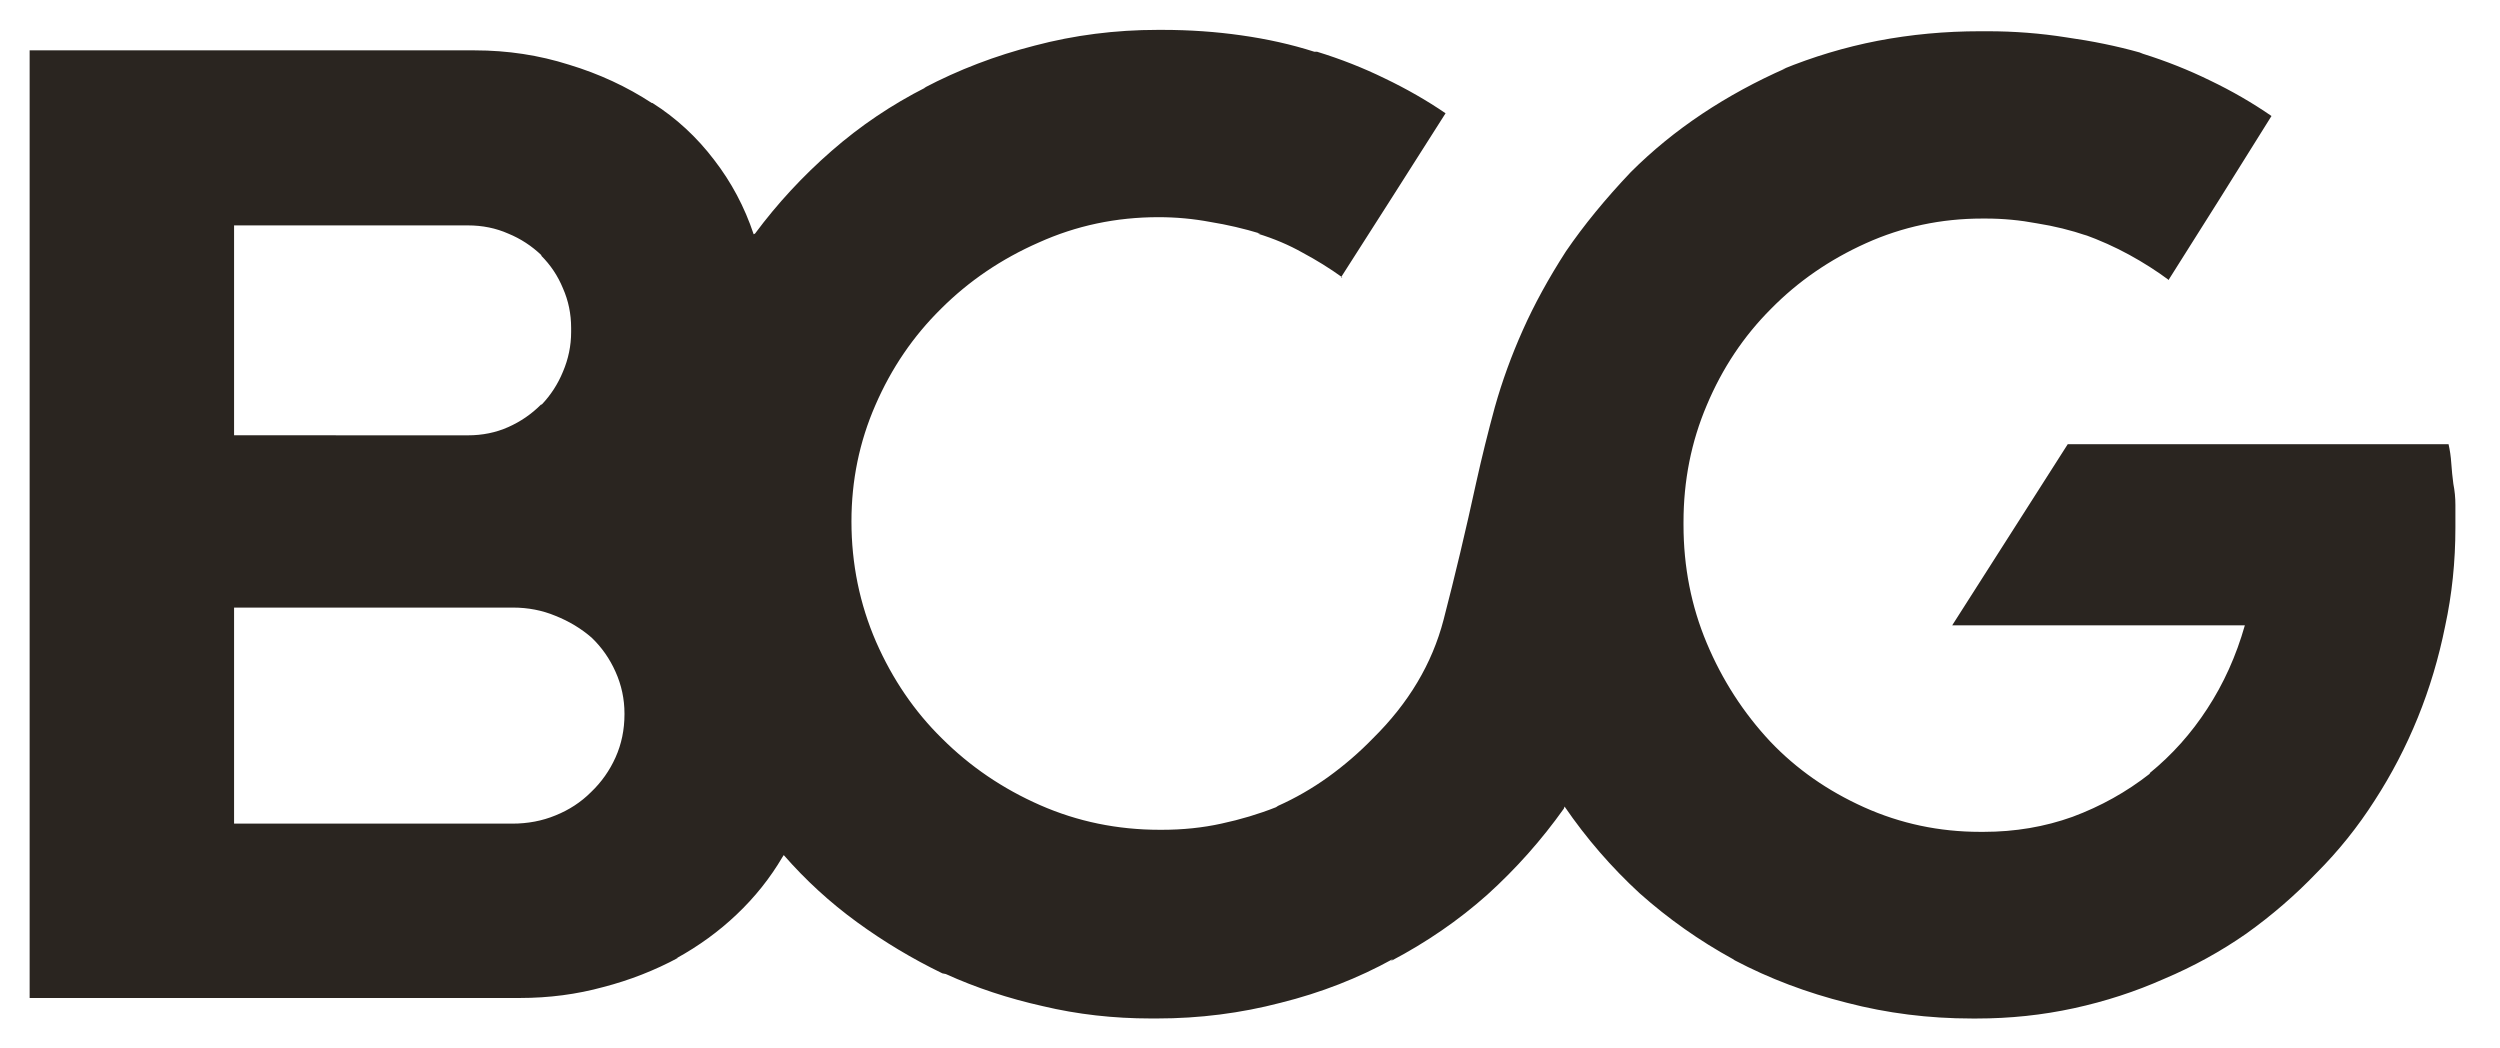 <svg width="62" height="26" viewBox="0 0 62 26" fill="none" xmlns="http://www.w3.org/2000/svg">
<path d="M60.894 13.017C60.894 12.858 60.894 12.694 60.894 12.525C60.894 12.344 60.877 12.169 60.843 11.999C60.821 11.83 60.803 11.66 60.792 11.491C60.781 11.321 60.758 11.163 60.724 11.016H51.28L48.414 15.509H55.672C55.457 16.266 55.146 16.956 54.739 17.578C54.343 18.188 53.869 18.719 53.315 19.171V19.188C52.738 19.64 52.099 19.997 51.399 20.257C50.709 20.505 49.974 20.63 49.195 20.63C49.172 20.63 49.149 20.63 49.127 20.63C49.115 20.63 49.11 20.63 49.11 20.63C48.092 20.63 47.132 20.426 46.227 20.019C45.323 19.612 44.549 19.07 43.904 18.392C43.237 17.679 42.712 16.865 42.328 15.95C41.943 15.034 41.751 14.056 41.751 13.017C41.751 13.005 41.751 13 41.751 13C41.751 12.988 41.751 12.971 41.751 12.949C41.751 11.92 41.943 10.954 42.328 10.049C42.712 9.134 43.243 8.337 43.921 7.659C44.588 6.98 45.374 6.438 46.278 6.031C47.182 5.624 48.143 5.42 49.161 5.42C49.161 5.42 49.166 5.42 49.178 5.42C49.189 5.42 49.195 5.42 49.195 5.42C49.195 5.42 49.2 5.42 49.212 5.42C49.234 5.42 49.245 5.42 49.245 5.42C49.675 5.42 50.099 5.46 50.517 5.539C50.947 5.607 51.359 5.709 51.755 5.844L51.67 5.81C52.077 5.957 52.456 6.127 52.806 6.319C53.157 6.511 53.484 6.72 53.789 6.946V6.929L55.061 4.912L56.333 2.877C55.858 2.549 55.349 2.255 54.807 1.995C54.276 1.735 53.722 1.515 53.145 1.334L53.06 1.3C52.495 1.142 51.891 1.018 51.246 0.927C50.602 0.825 49.952 0.775 49.296 0.775C49.274 0.775 49.257 0.775 49.245 0.775C49.245 0.775 49.234 0.775 49.212 0.775C49.2 0.775 49.183 0.775 49.161 0.775C49.149 0.775 49.132 0.775 49.11 0.775C48.239 0.775 47.392 0.854 46.566 1.012C45.752 1.17 44.961 1.408 44.193 1.724L44.294 1.69C43.548 2.018 42.853 2.397 42.209 2.826C41.565 3.256 40.977 3.736 40.445 4.267C39.812 4.934 39.275 5.59 38.835 6.234C38.405 6.901 38.049 7.551 37.767 8.184C37.484 8.817 37.252 9.456 37.071 10.1C36.902 10.722 36.749 11.338 36.614 11.948C36.353 13.146 36.082 14.288 35.8 15.373C35.517 16.459 34.935 17.436 34.053 18.307C33.714 18.657 33.341 18.979 32.934 19.273C32.538 19.556 32.126 19.793 31.696 19.985L31.645 20.019C31.216 20.189 30.764 20.324 30.289 20.426C29.826 20.528 29.334 20.579 28.814 20.579C28.814 20.579 28.803 20.579 28.78 20.579C28.769 20.579 28.763 20.579 28.763 20.579C27.712 20.579 26.723 20.375 25.796 19.968C24.869 19.561 24.055 19.008 23.354 18.307C22.676 17.64 22.133 16.843 21.726 15.916C21.32 14.978 21.116 13.983 21.116 12.932C21.116 11.914 21.314 10.954 21.709 10.049C22.105 9.134 22.648 8.337 23.337 7.658C24.027 6.969 24.835 6.421 25.762 6.014C26.689 5.596 27.678 5.386 28.729 5.386C29.17 5.386 29.599 5.426 30.018 5.505C30.436 5.573 30.849 5.669 31.256 5.793H31.188C31.595 5.918 31.968 6.076 32.307 6.268C32.646 6.449 32.974 6.652 33.29 6.879H33.256L34.545 4.861L35.85 2.809C35.387 2.493 34.884 2.204 34.341 1.944C33.81 1.684 33.251 1.464 32.663 1.283H32.595C32.03 1.102 31.425 0.967 30.781 0.876C30.148 0.786 29.498 0.741 28.831 0.741C28.82 0.741 28.802 0.741 28.78 0.741C28.769 0.741 28.757 0.741 28.746 0.741C28.746 0.741 28.74 0.741 28.729 0.741C28.718 0.741 28.712 0.741 28.712 0.741C27.661 0.741 26.643 0.871 25.66 1.131C24.688 1.379 23.772 1.73 22.913 2.182L22.964 2.165C22.116 2.594 21.336 3.12 20.624 3.742C19.912 4.363 19.279 5.047 18.725 5.793L18.691 5.81C18.465 5.132 18.137 4.516 17.708 3.962C17.278 3.397 16.77 2.928 16.182 2.555H16.165C15.543 2.148 14.859 1.831 14.113 1.605C13.367 1.368 12.587 1.249 11.773 1.249C11.739 1.249 11.711 1.249 11.689 1.249C11.666 1.249 11.649 1.249 11.638 1.249H0.735V24.75H12.774C12.796 24.75 12.819 24.75 12.842 24.75C12.864 24.75 12.881 24.75 12.893 24.75C13.616 24.75 14.306 24.659 14.961 24.479C15.617 24.309 16.238 24.066 16.826 23.749L16.775 23.766C17.329 23.461 17.827 23.099 18.267 22.681C18.72 22.252 19.098 21.777 19.404 21.257L19.437 21.206C19.98 21.828 20.585 22.382 21.252 22.868C21.919 23.354 22.625 23.778 23.371 24.139L23.456 24.156C24.202 24.495 25.005 24.761 25.864 24.953C26.723 25.157 27.616 25.258 28.543 25.258C28.543 25.258 28.548 25.258 28.559 25.258C28.571 25.258 28.582 25.258 28.593 25.258C28.616 25.258 28.633 25.258 28.644 25.258C28.656 25.258 28.673 25.258 28.695 25.258C29.747 25.258 30.769 25.128 31.764 24.868C32.759 24.62 33.686 24.258 34.545 23.783L34.494 23.834C35.376 23.371 36.173 22.823 36.885 22.189C37.597 21.545 38.23 20.833 38.784 20.053L38.801 20.002C39.343 20.793 39.965 21.511 40.666 22.156C41.378 22.789 42.147 23.331 42.972 23.783L43.023 23.817C43.882 24.269 44.809 24.62 45.803 24.869C46.798 25.128 47.832 25.259 48.906 25.259C48.906 25.259 48.912 25.259 48.923 25.259C48.935 25.259 48.952 25.259 48.974 25.259C48.985 25.259 48.997 25.259 49.008 25.259C49.019 25.259 49.025 25.259 49.025 25.259C49.85 25.259 50.653 25.174 51.433 25.004C52.213 24.834 52.959 24.592 53.671 24.275C54.394 23.97 55.072 23.597 55.706 23.156C56.339 22.704 56.921 22.201 57.452 21.647C57.995 21.104 58.475 20.505 58.893 19.85C59.311 19.205 59.667 18.521 59.961 17.798C60.255 17.075 60.481 16.317 60.64 15.526C60.809 14.746 60.894 13.932 60.894 13.084C60.894 13.073 60.894 13.062 60.894 13.05C60.894 13.039 60.894 13.028 60.894 13.017ZM5.805 10.795V5.59H11.587C11.598 5.59 11.604 5.59 11.604 5.59C11.966 5.59 12.299 5.658 12.604 5.793C12.91 5.918 13.187 6.099 13.435 6.336H13.418C13.656 6.573 13.836 6.845 13.961 7.15C14.096 7.455 14.164 7.783 14.164 8.133C14.164 8.133 14.164 8.139 14.164 8.15C14.164 8.162 14.164 8.167 14.164 8.167C14.164 8.19 14.164 8.201 14.164 8.201C14.164 8.201 14.164 8.213 14.164 8.235C14.164 8.574 14.096 8.902 13.961 9.219C13.836 9.524 13.661 9.795 13.435 10.033H13.418C13.181 10.27 12.91 10.456 12.604 10.592C12.299 10.728 11.966 10.796 11.604 10.796C11.604 10.796 11.598 10.796 11.587 10.796L5.805 10.795ZM5.805 20.409V15.068H12.706C12.717 15.068 12.723 15.068 12.723 15.068C13.096 15.068 13.447 15.136 13.774 15.272C14.113 15.407 14.413 15.588 14.673 15.814C14.922 16.052 15.12 16.334 15.266 16.662C15.413 16.99 15.487 17.335 15.487 17.696C15.487 17.696 15.487 17.702 15.487 17.713C15.487 18.098 15.413 18.454 15.266 18.782C15.12 19.109 14.916 19.398 14.656 19.646C14.407 19.895 14.113 20.087 13.774 20.223C13.447 20.358 13.09 20.426 12.706 20.426H5.805V20.409Z" fill="#2A2520"/>
</svg>
